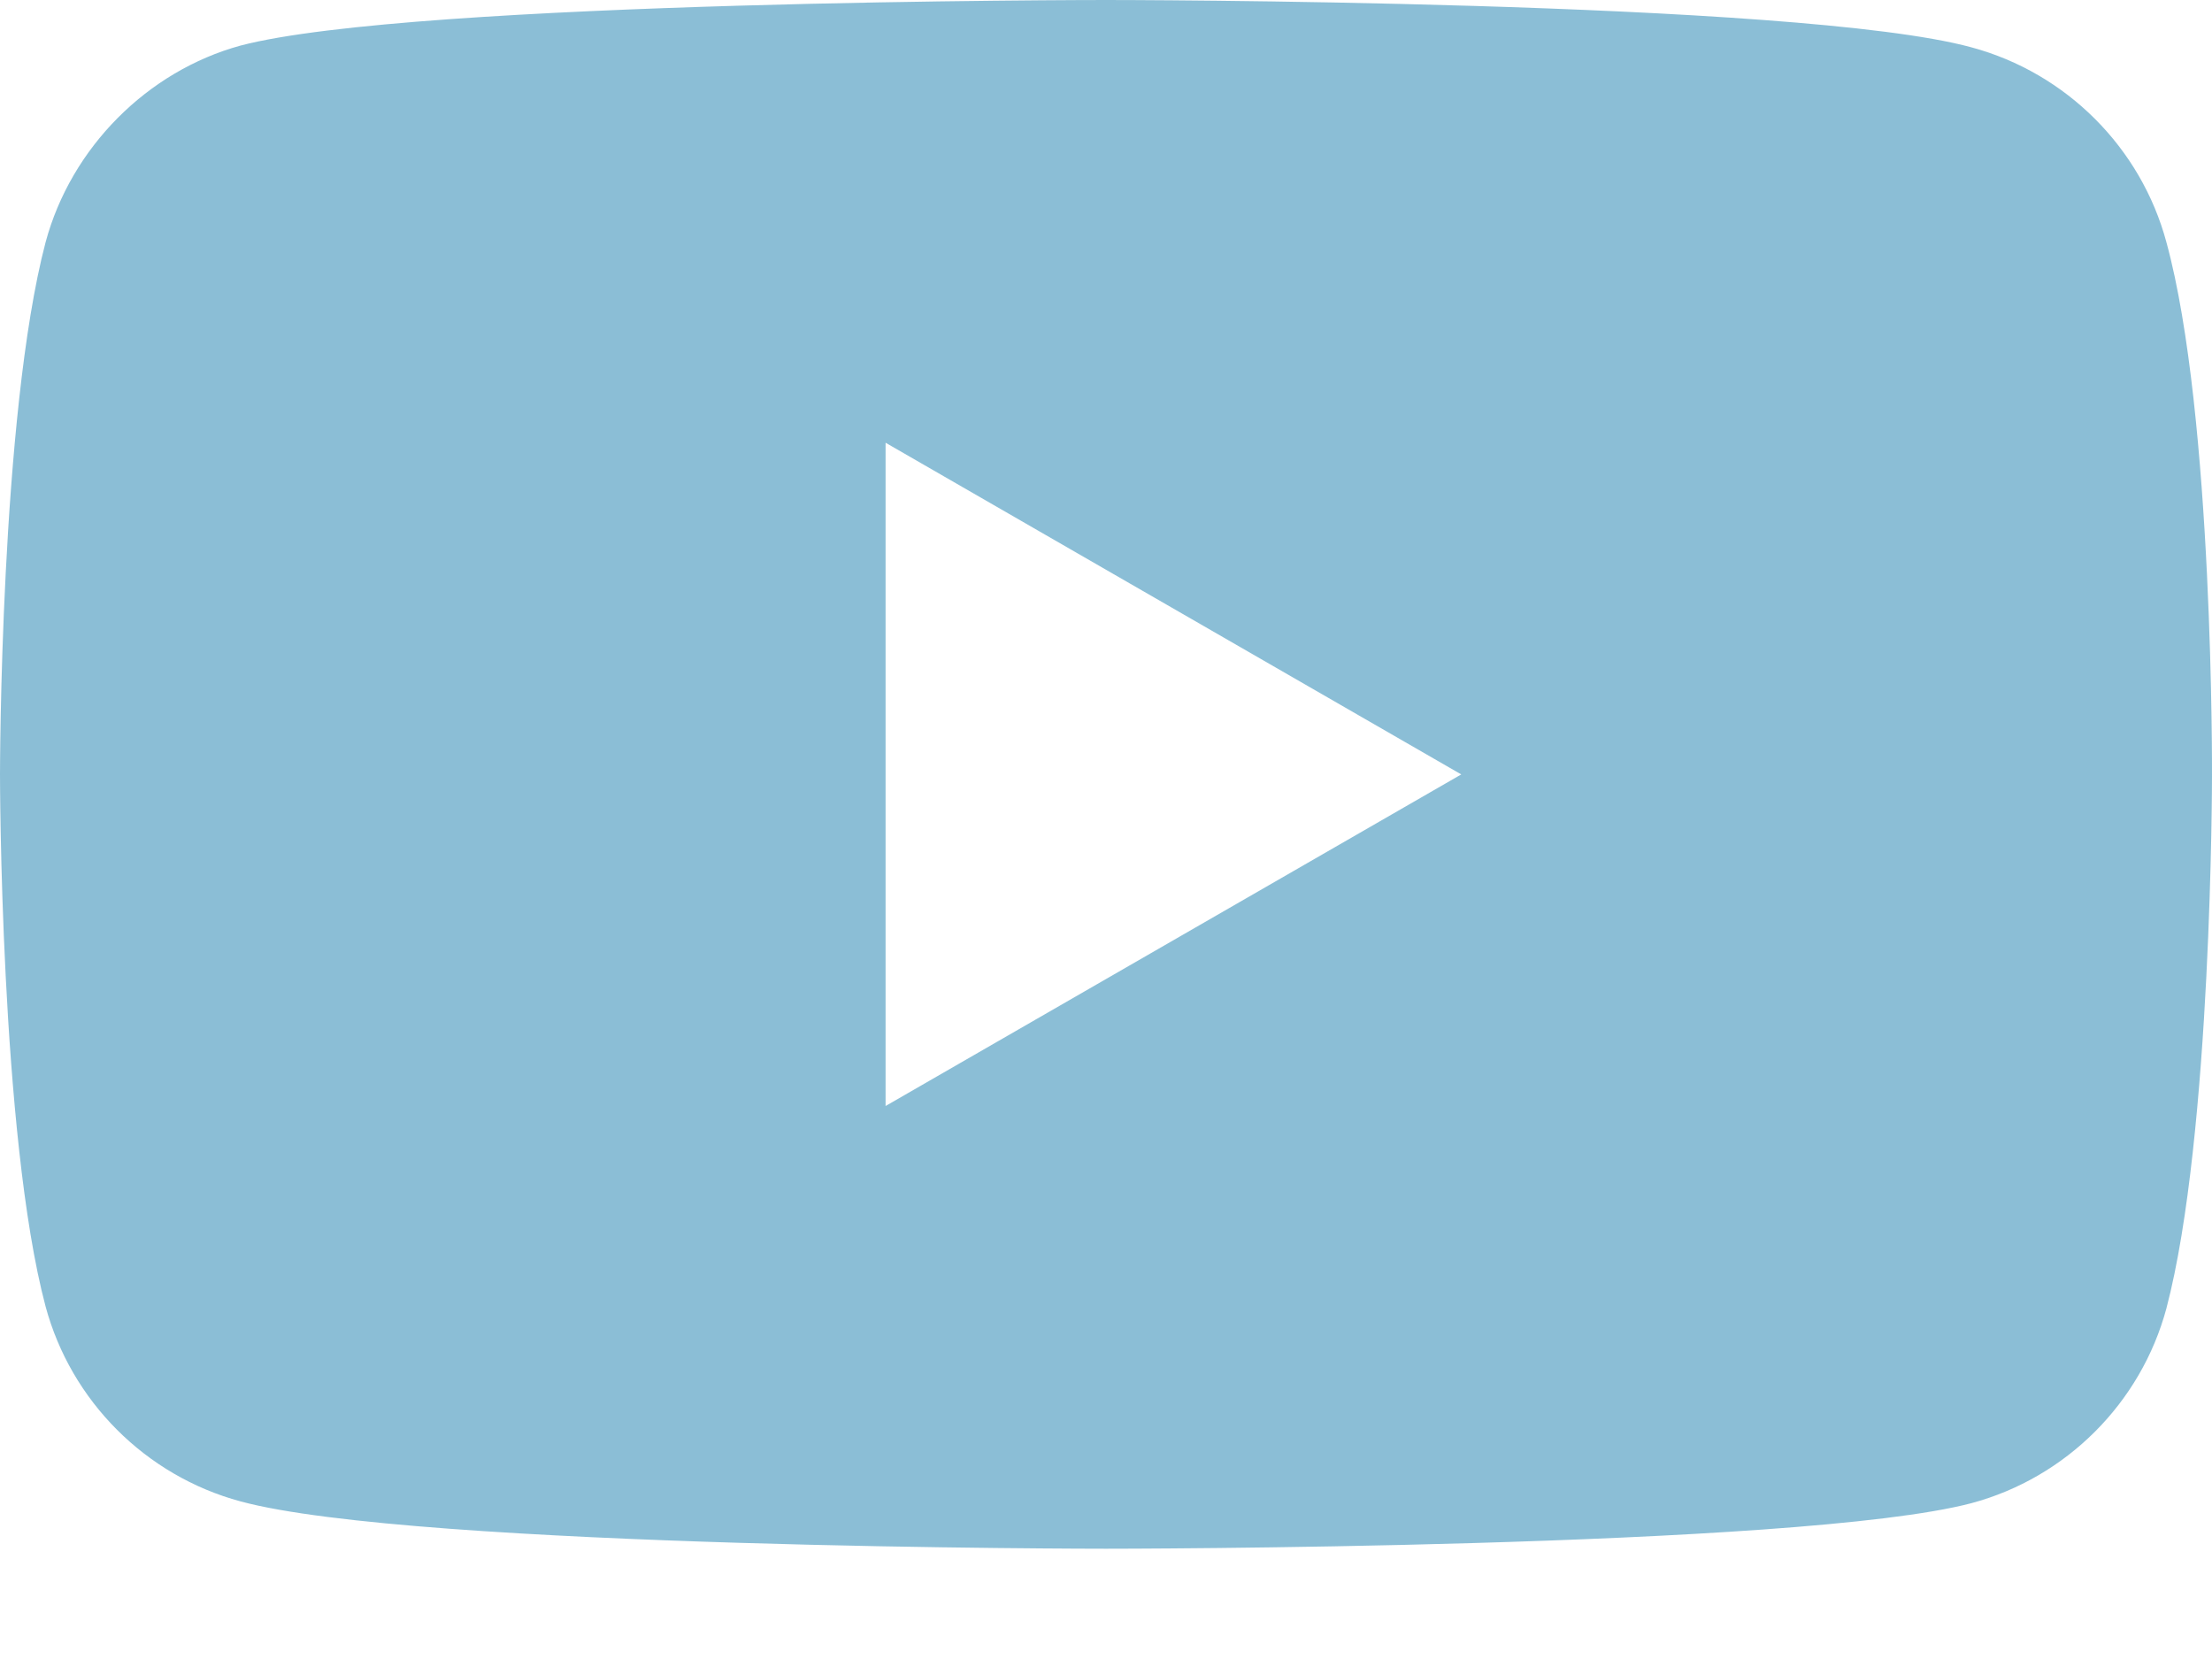 <svg width="20" height="15" viewBox="0 0 20 15" fill="none" xmlns="http://www.w3.org/2000/svg">
<path d="M19.588 2.191C19.358 1.334 18.682 0.659 17.825 0.428C16.26 0 10 0 10 0C10 0 3.74 0 2.175 0.412C1.334 0.642 0.642 1.334 0.412 2.191C0 3.756 0 7.002 0 7.002C0 7.002 0 10.263 0.412 11.812C0.643 12.669 1.318 13.344 2.175 13.575C3.756 14.003 10 14.003 10 14.003C10 14.003 16.26 14.003 17.825 13.591C18.682 13.361 19.358 12.685 19.588 11.829C20 10.263 20 7.018 20 7.018C20 7.018 20.016 3.756 19.588 2.191ZM8.007 10V4.003L13.212 7.002L8.007 10Z" fill="#197EAE" fill-opacity="0.5"/>
</svg>
